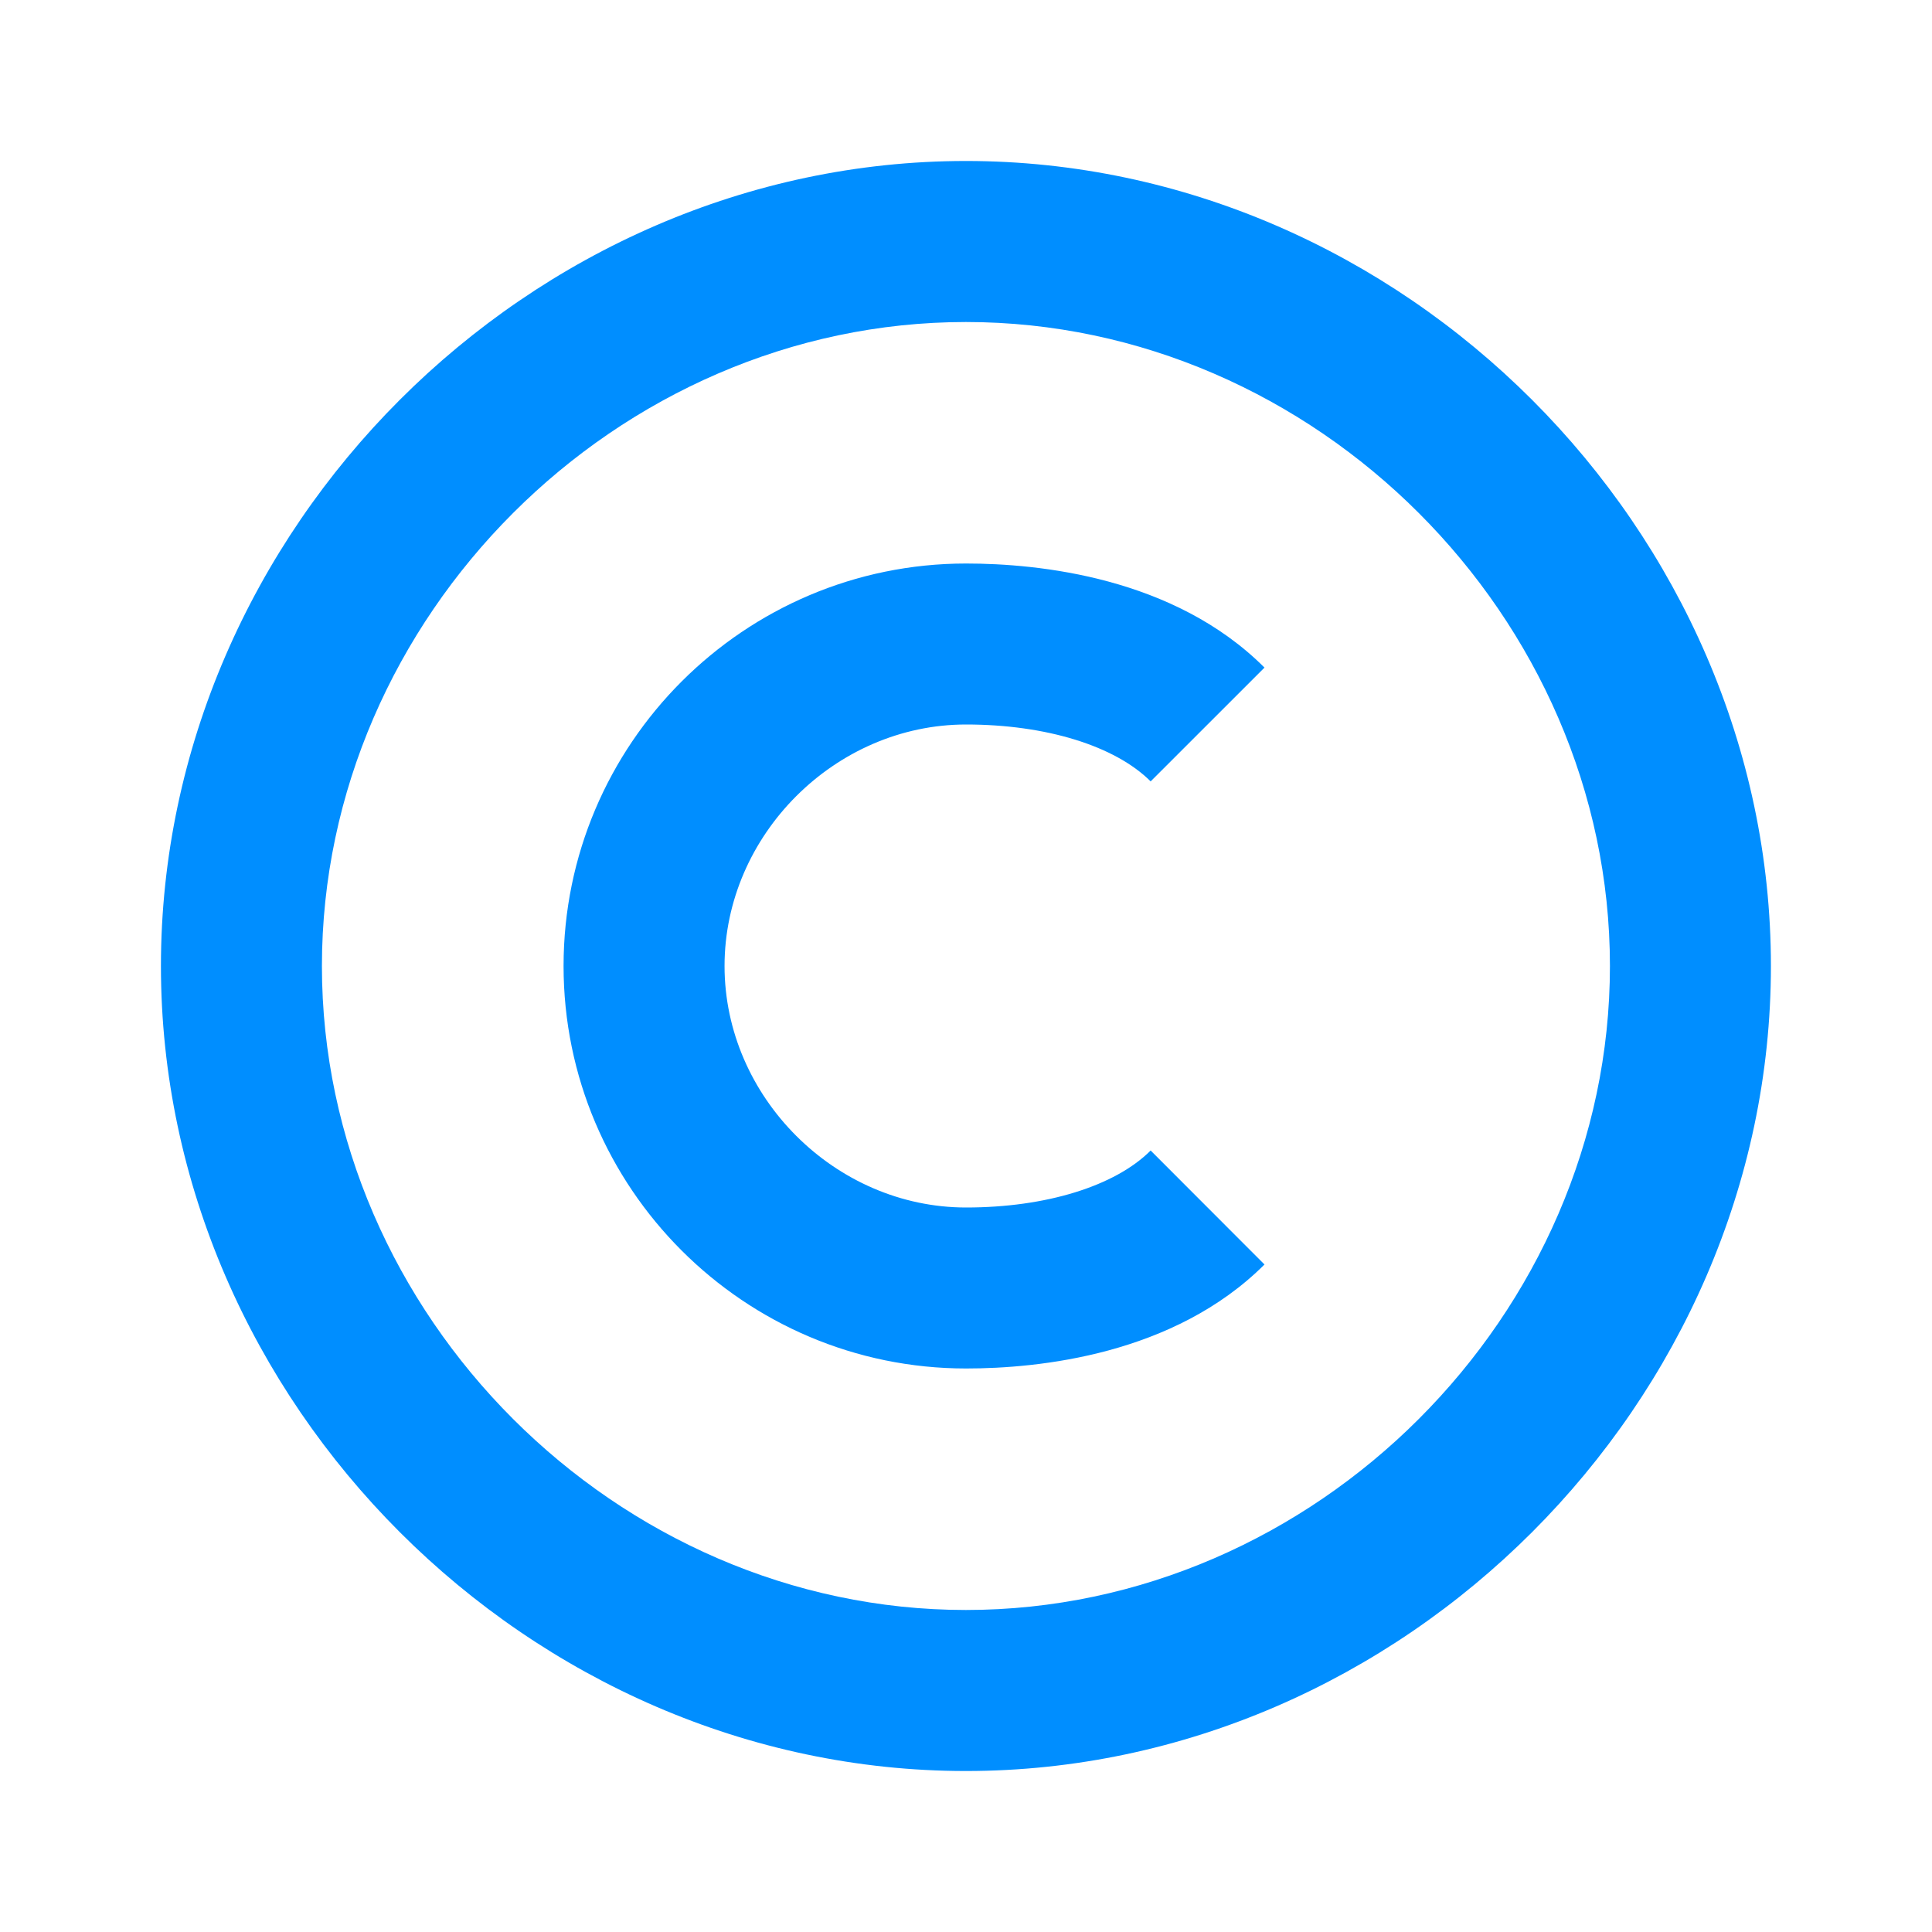 <svg width="40" height="40" viewBox="0 0 40 40" fill="none" xmlns="http://www.w3.org/2000/svg">
<path d="M19.999 36.667C29.034 36.667 36.665 29.035 36.665 20C36.665 10.965 29.034 3.333 19.999 3.333C10.964 3.333 3.332 10.965 3.332 20C3.332 29.035 10.964 36.667 19.999 36.667ZM19.999 6.667C27.227 6.667 33.332 12.772 33.332 20C33.332 27.228 27.227 33.333 19.999 33.333C12.77 33.333 6.665 27.228 6.665 20C6.665 12.772 12.77 6.667 19.999 6.667Z" fill="#008EFF"/>
<path d="M20.001 28.333C21.503 28.333 24.303 28.053 26.18 26.18L23.823 23.82C23.085 24.558 21.655 25 20.001 25C17.291 25 15.001 22.71 15.001 20C15.001 17.29 17.291 15 20.001 15C21.656 15 23.086 15.442 23.823 16.178L26.18 13.822C24.305 11.947 21.503 11.667 20.001 11.667C15.406 11.667 11.668 15.405 11.668 20C11.668 24.595 15.406 28.333 20.001 28.333Z" fill="#008EFF"/>
</svg>
